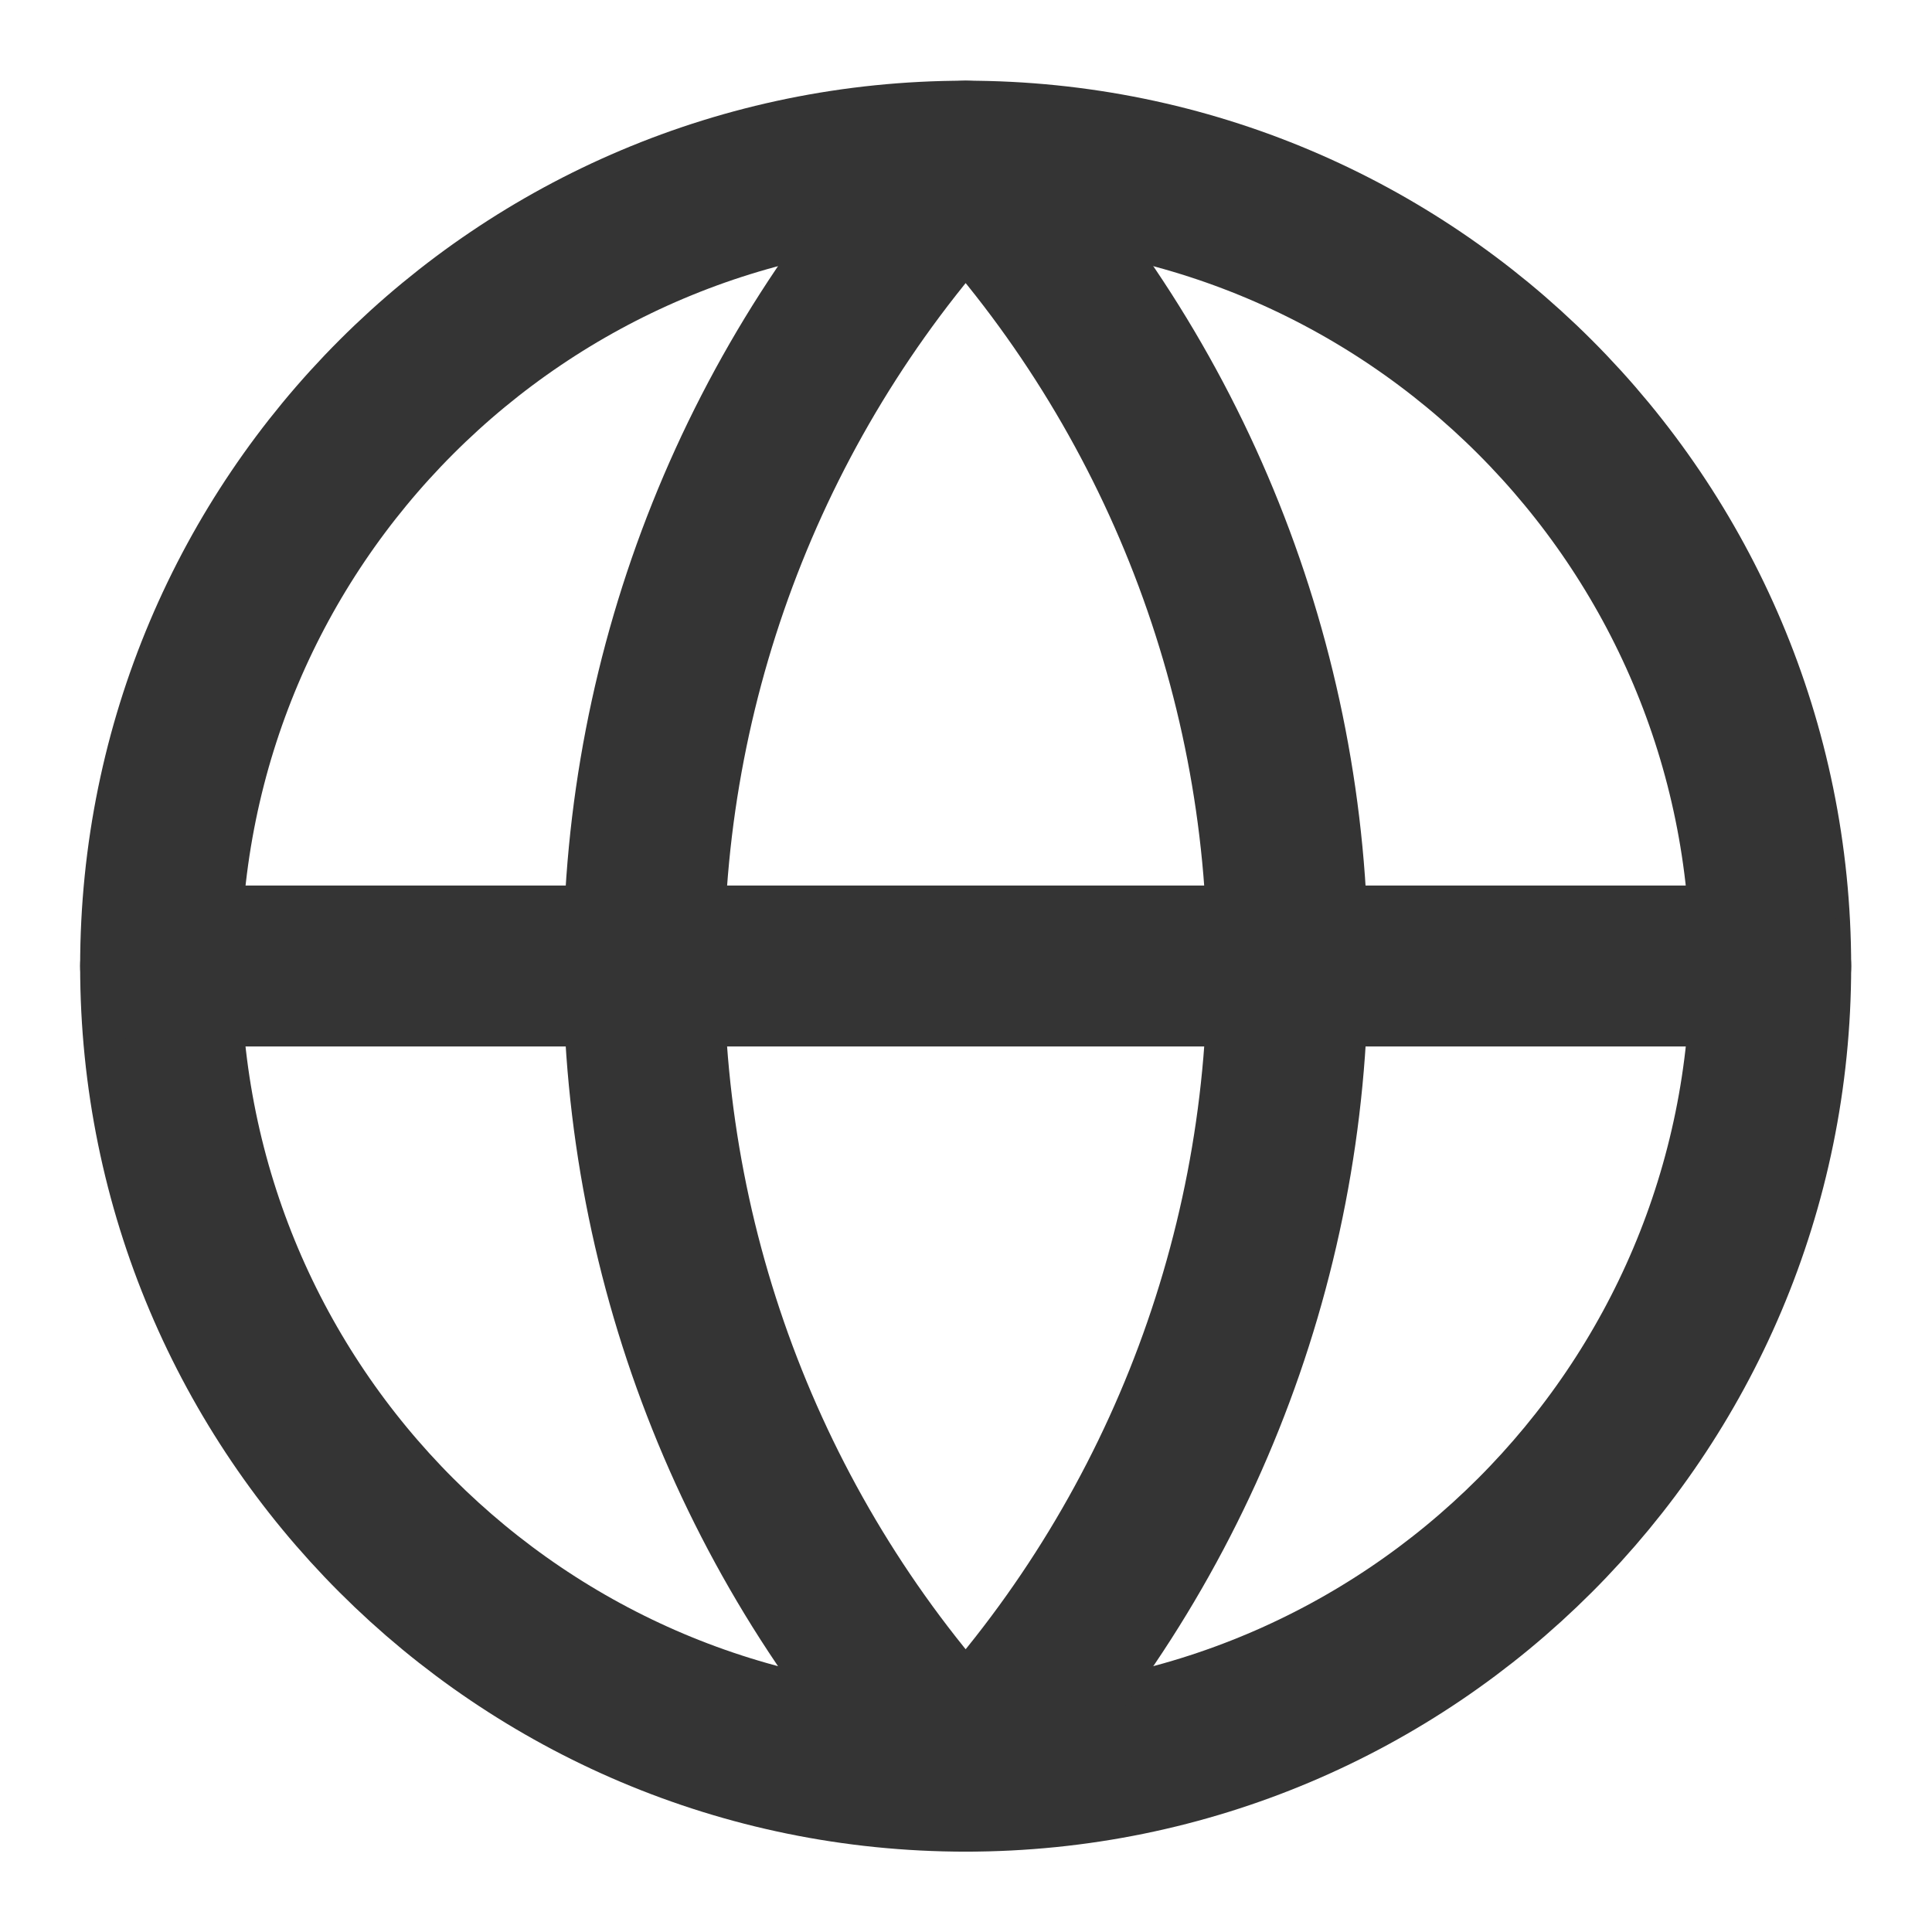 <svg width="28" height="28" viewBox="0 0 28 28" fill="none" xmlns="http://www.w3.org/2000/svg">
<path d="M13.995 25.669C20.438 25.669 25.662 20.446 25.662 14.003C25.662 7.559 20.438 2.336 13.995 2.336C7.551 2.336 2.328 7.559 2.328 14.003C2.328 20.446 7.551 25.669 13.995 25.669Z" stroke="#343434" stroke-width="2.333" stroke-linecap="round" stroke-linejoin="round"/>
<path d="M13.995 2.336C10.999 5.481 9.328 9.659 9.328 14.003C9.328 18.346 10.999 22.524 13.995 25.669C16.991 22.524 18.662 18.346 18.662 14.003C18.662 9.659 16.991 5.481 13.995 2.336Z" stroke="#343434" stroke-width="2.333" stroke-linecap="round" stroke-linejoin="round"/>
<path d="M2.328 14H25.662" stroke="#343434" stroke-width="2.333" stroke-linecap="round" stroke-linejoin="round"/>
</svg>
